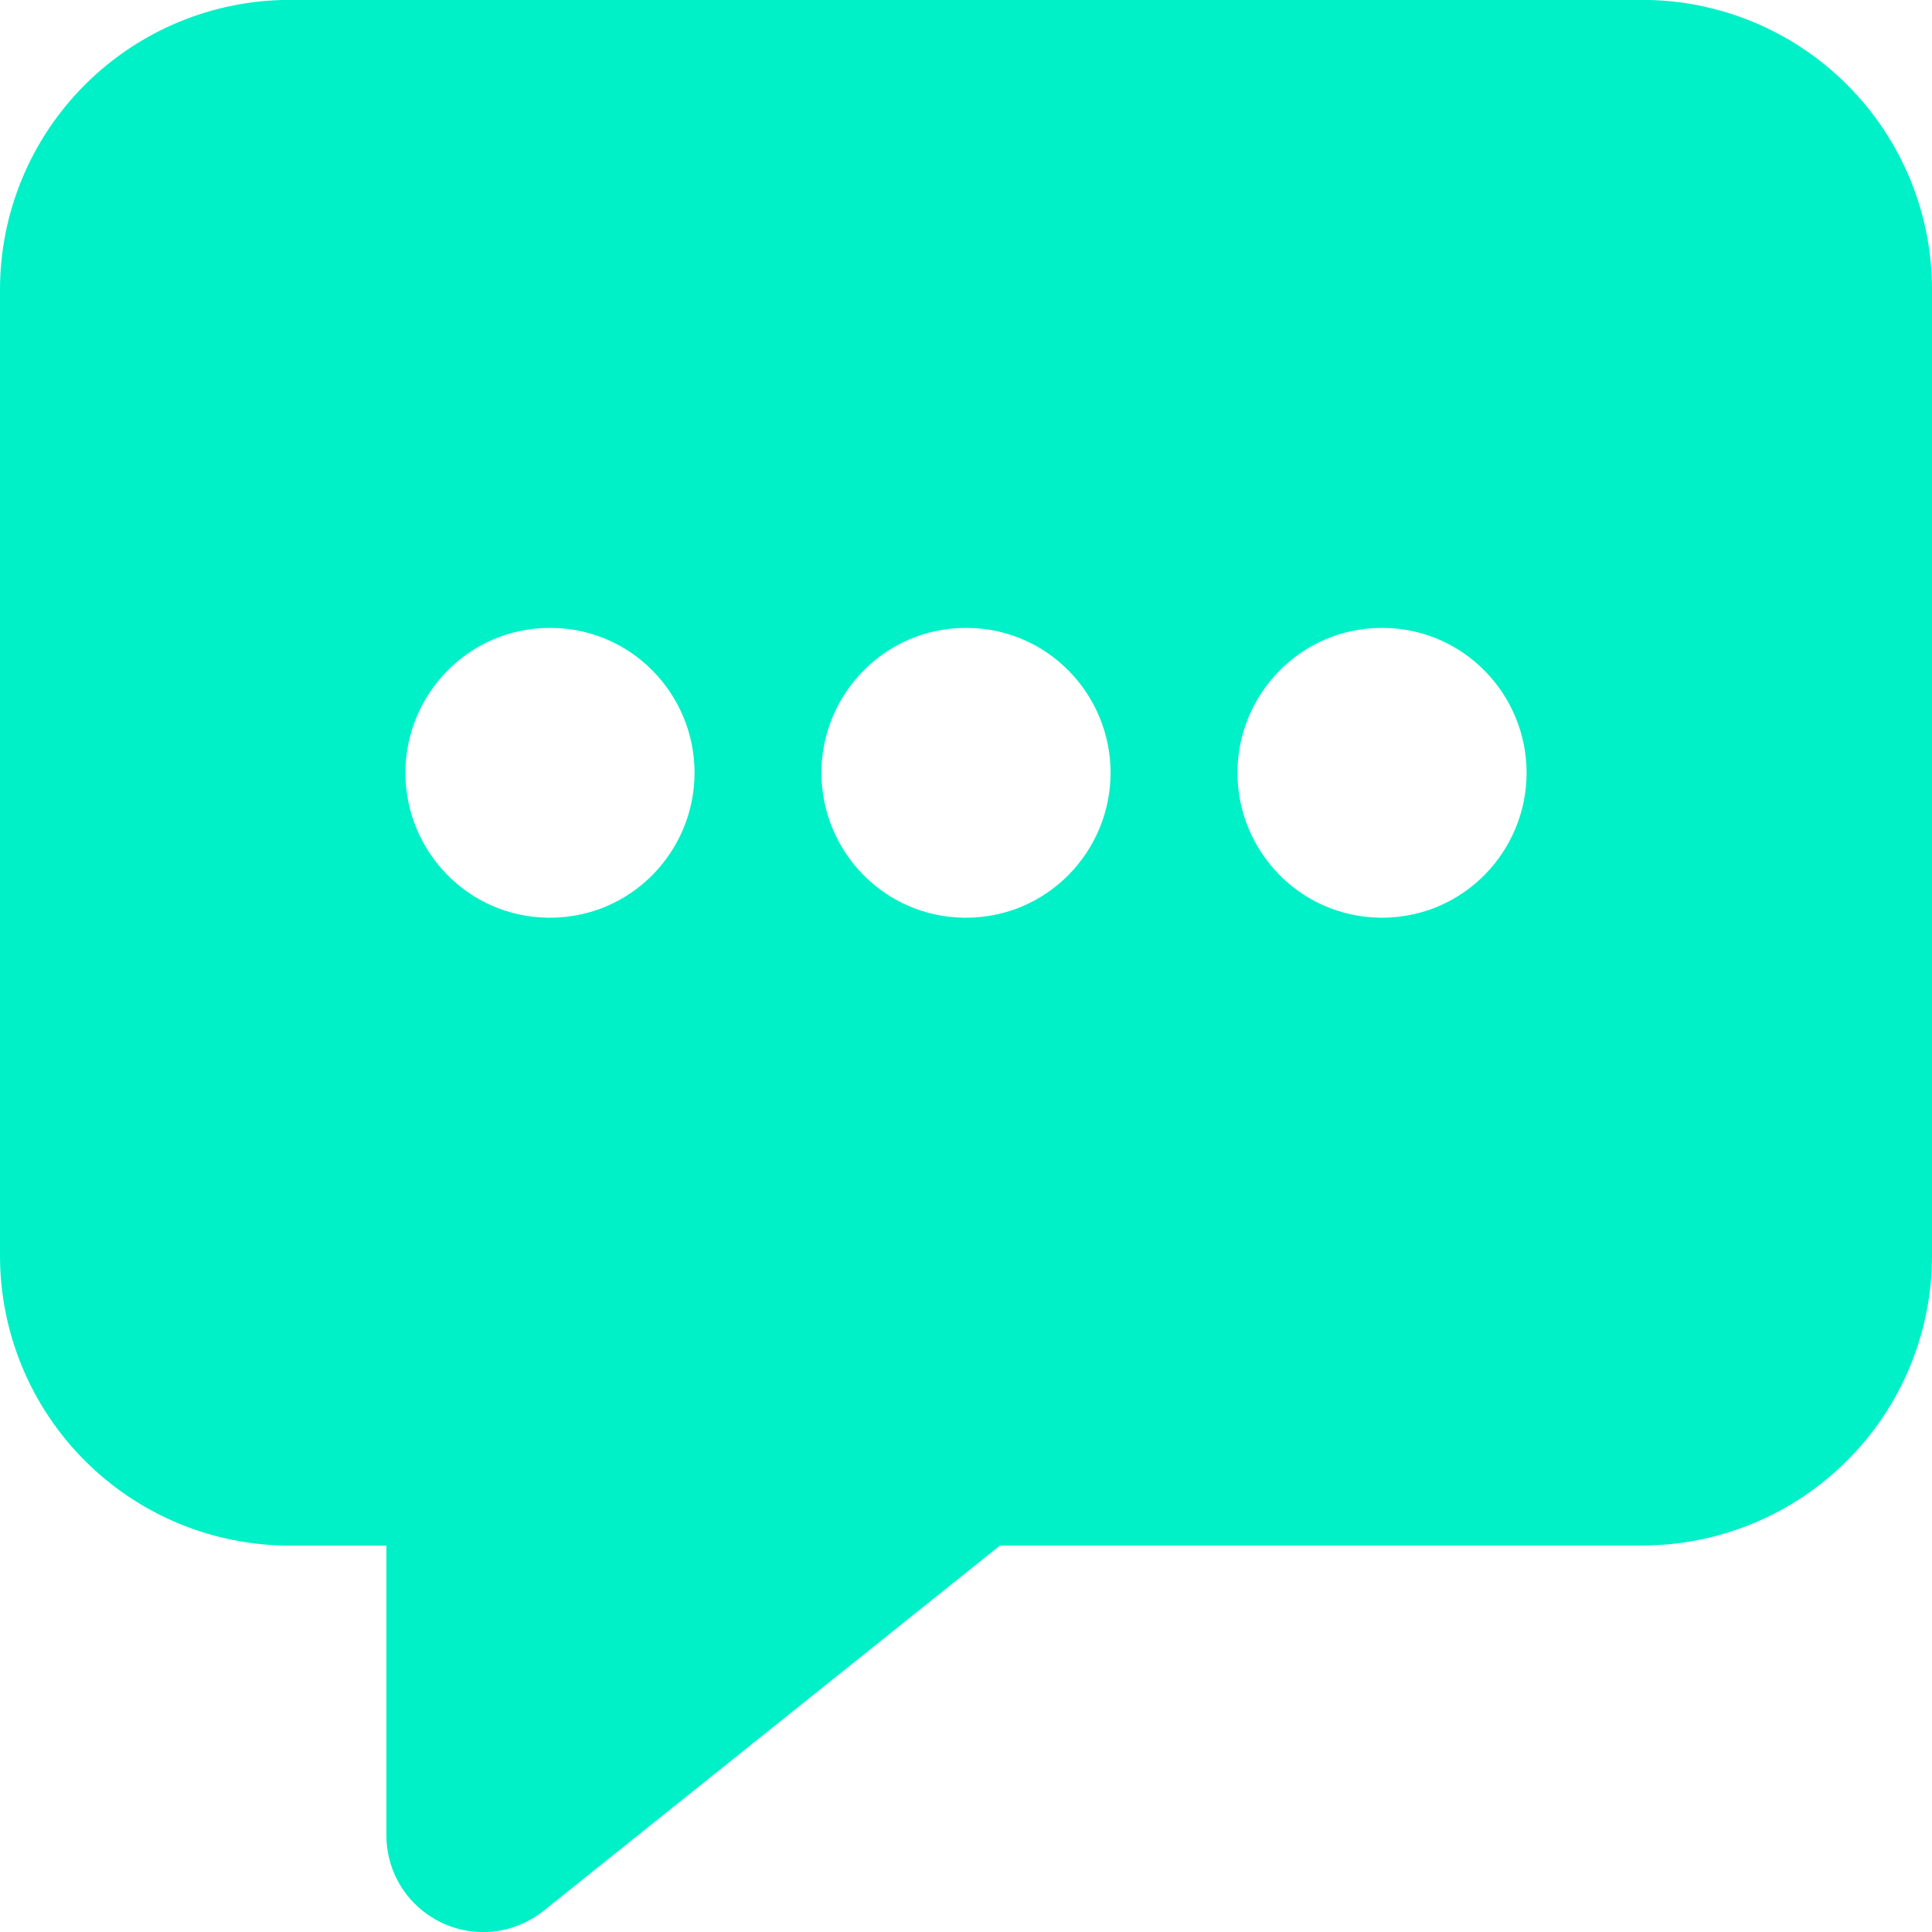 <?xml version="1.0" encoding="UTF-8"?>
<svg xmlns="http://www.w3.org/2000/svg" fill="none" viewBox="0 0 18 18" id="Chat-Bubble-Typing-Square--Streamline-Micro" height="18" width="18">
  <desc>
    Chat Bubble Typing Square Streamline Icon: https://streamlinehq.com
  </desc>
  <path fill="#00f0c8" fill-rule="evenodd" d="M2.7 -0.001h12.6c0.716 0 1.403 0.284 1.909 0.791C17.716 1.297 18 1.983 18 2.699v9c0 0.716 -0.284 1.403 -0.791 1.909 -0.506 0.506 -1.193 0.791 -1.909 0.791H9.317l-4.253 3.404c-0.133 0.106 -0.293 0.173 -0.461 0.192 -0.169 0.019 -0.34 -0.01 -0.493 -0.084 -0.153 -0.074 -0.282 -0.189 -0.372 -0.332 -0.09 -0.144 -0.138 -0.31 -0.138 -0.479v-2.7h-0.9c-0.716 0 -1.403 -0.284 -1.909 -0.791C0.284 13.102 0 12.415 0 11.699v-9C0 1.983 0.284 1.297 0.791 0.79 1.297 0.284 1.984 -0.001 2.7 -0.001M5.124 5.85l0.018 0c0.751 0.009 1.329 0.625 1.329 1.35 0 0.73 -0.588 1.35 -1.347 1.35l-0.018 -0c-0.751 -0.009 -1.329 -0.625 -1.329 -1.35 0 -0.73 0.588 -1.35 1.347 -1.35m3.876 0 0.018 0c0.751 0.009 1.329 0.625 1.329 1.35 0 0.73 -0.588 1.35 -1.347 1.35l-0.018 -0c-0.751 -0.009 -1.329 -0.625 -1.329 -1.35 0 -0.73 0.588 -1.35 1.347 -1.35m3.894 0 -0.018 -0c-0.759 0 -1.347 0.62 -1.347 1.35 0 0.725 0.579 1.34 1.329 1.35l0.018 0c0.759 0 1.347 -0.62 1.347 -1.35 0 -0.725 -0.579 -1.34 -1.329 -1.35" clip-rule="evenodd" stroke-width="1.8"></path>
</svg>
